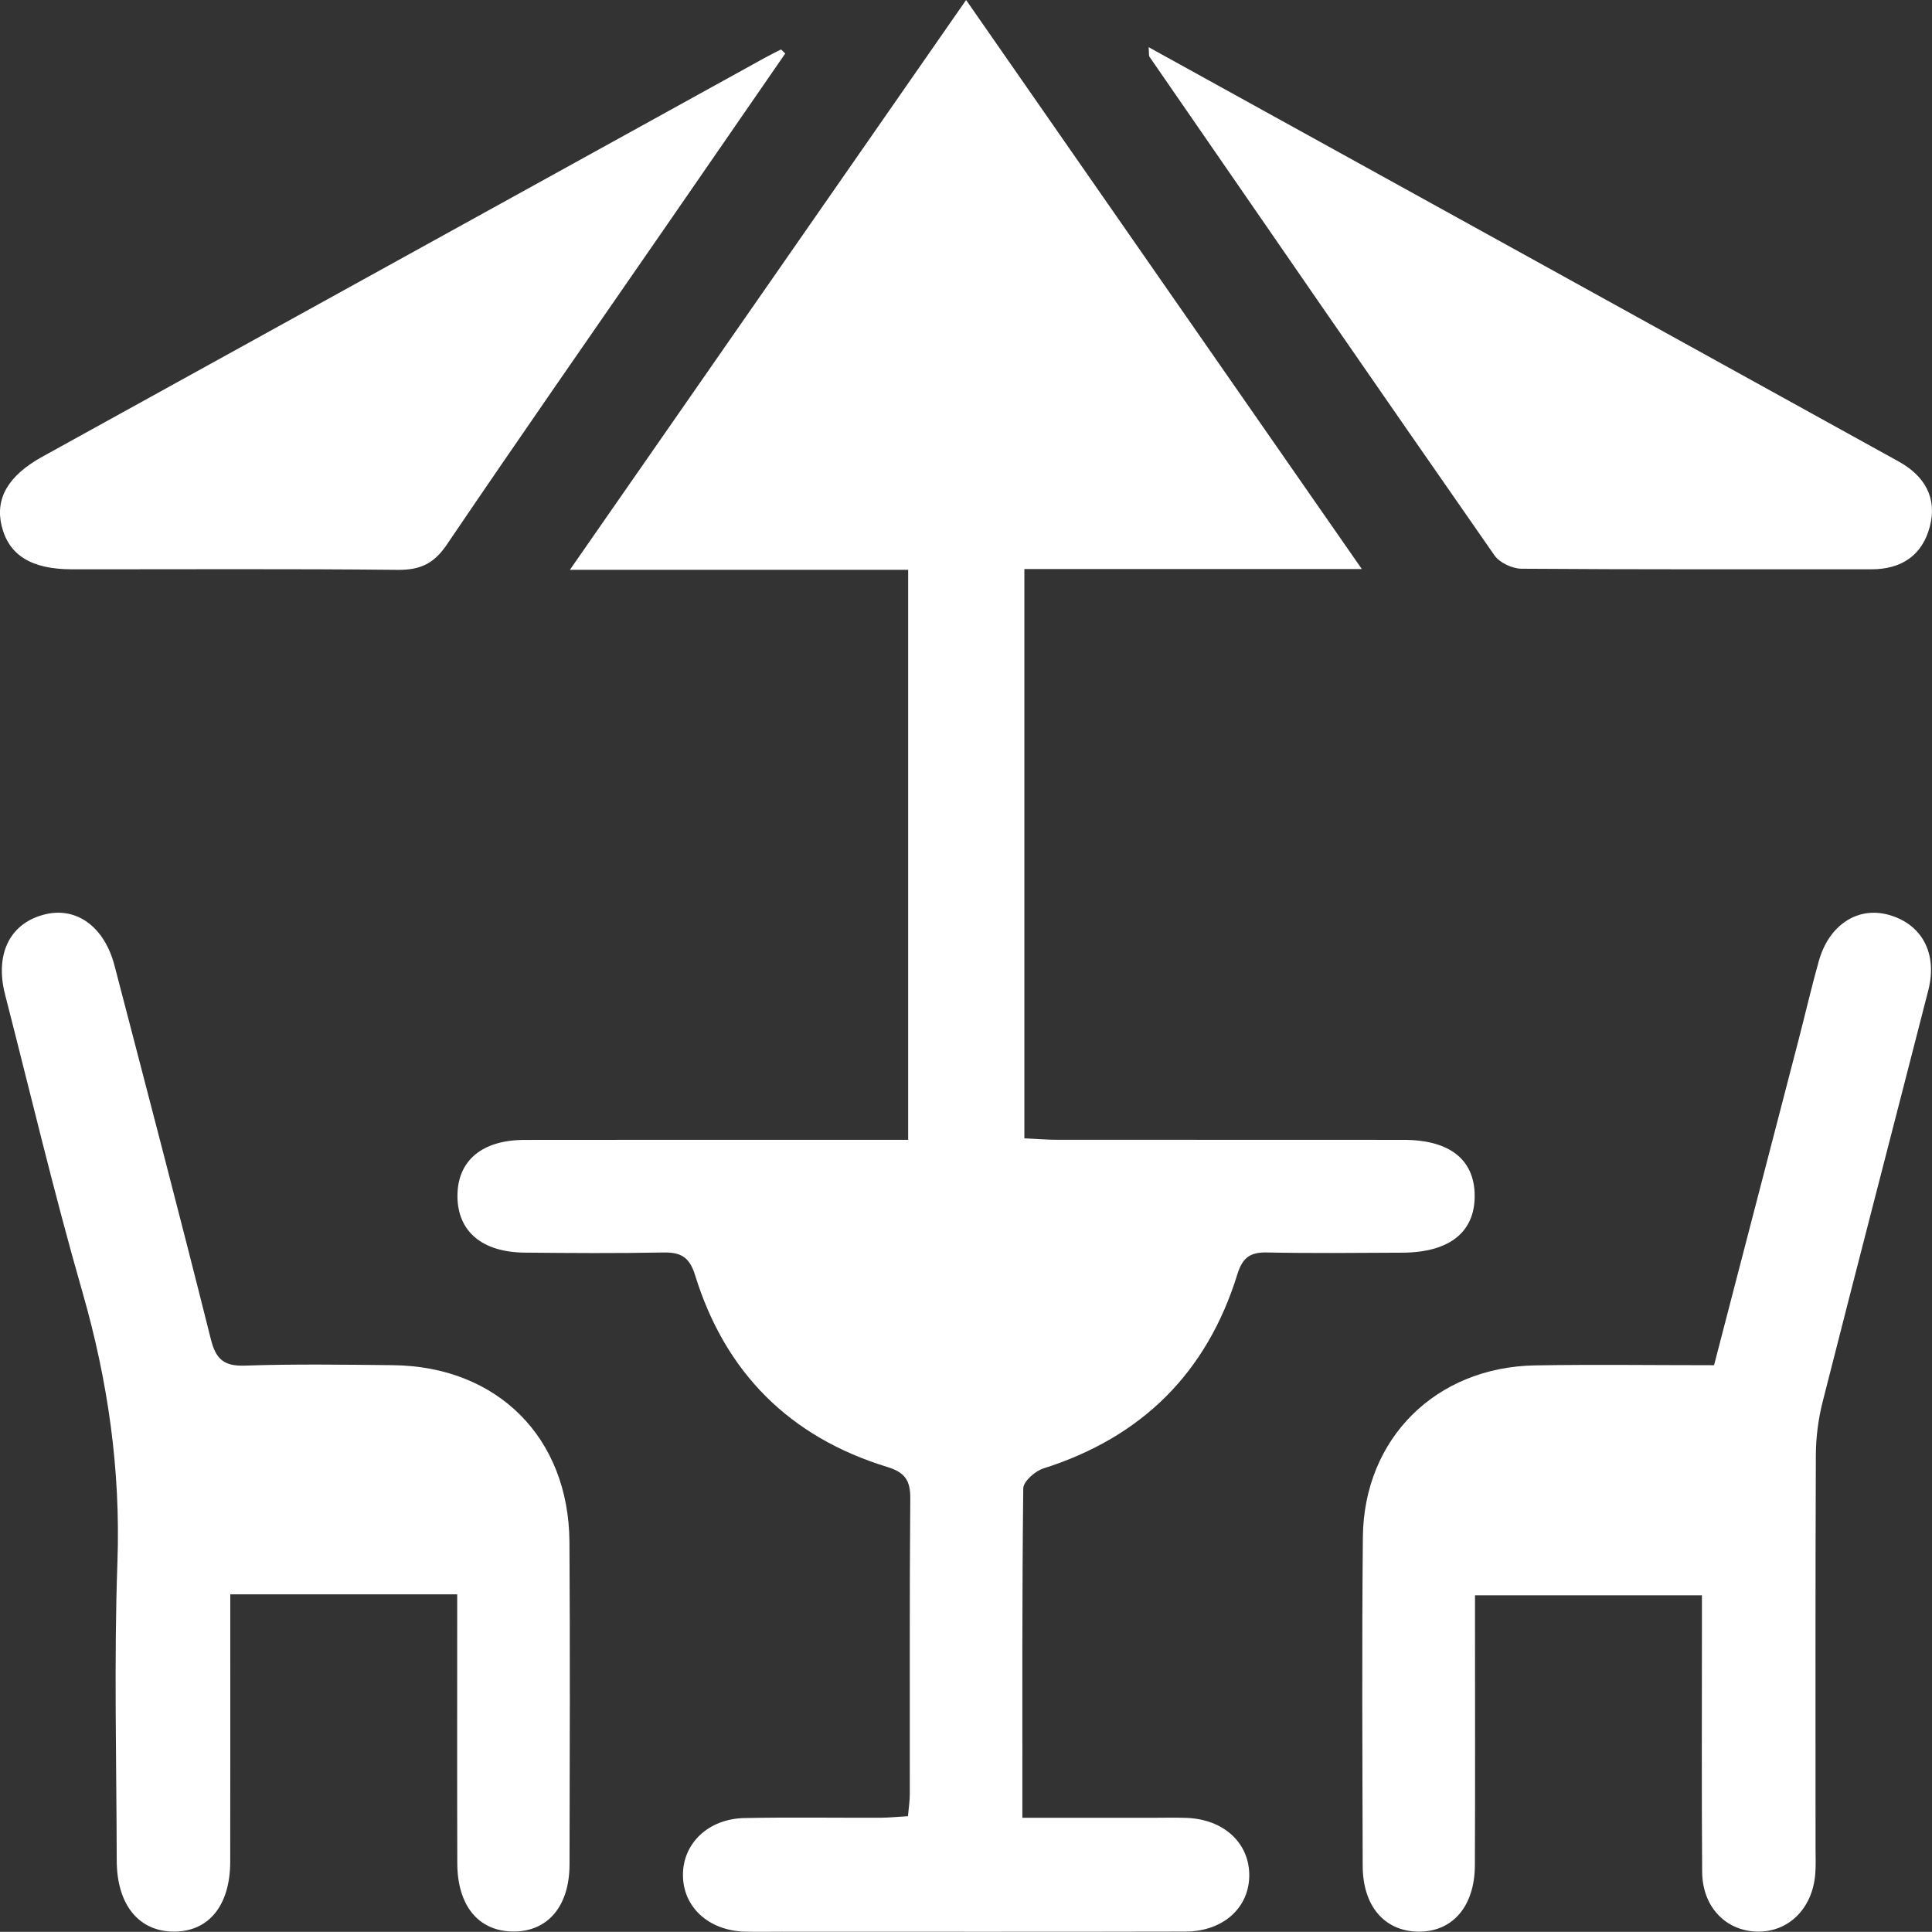 <?xml version="1.0" encoding="UTF-8"?>
<svg xmlns="http://www.w3.org/2000/svg" id="Layer_1" data-name="Layer 1" version="1.1" viewBox="0 0 768.62 768.56">
  <rect x="0" y="0" width="768.62" height="768.56" fill="#333333" stroke="none"/>
  <defs>
    <style>
      .cls-1 {
        fill: #fff;
        stroke-width: 0px;
      }
    </style>
  </defs>
  <path class="cls-1" d="M361.3,453.47v-226.77h-134.58C279.92,150.19,331.57,75.9,384.35,0c52.66,75.72,104.32,150,157.44,226.39h-134.26v226.49c4.38.2,8.61.55,12.84.56,46.02.04,92.04,0,138.06.04,18.19.01,28.07,7.75,28.25,21.95.19,14.67-9.94,22.84-28.71,22.93-18.01.09-36.02.28-54.02-.08-6.72-.13-9.65,2.14-11.7,8.74-12.13,39.16-38.01,64.79-77.2,77.2-3.28,1.04-7.93,5.17-7.96,7.92-.5,43.13-.35,86.27-.35,131.05,17.69,0,34.34,0,50.99,0,4.8,0,9.61-.14,14.41.04,14.53.56,24.65,9.74,24.86,22.39.22,13.14-10.22,22.81-25.42,22.84-53.62.13-107.25.05-160.87.05-4.8,0-9.61.11-14.41-.03-14.39-.41-24.56-9.75-24.6-22.48-.04-12.65,10.09-22.42,24.48-22.71,18-.36,36.01-.07,54.02-.13,3.51-.01,7.01-.38,11.02-.61.29-3.35.73-6.06.73-8.77.05-39.22-.14-78.44.19-117.65.06-7.19-2.15-10.37-9.17-12.52-38.8-11.88-64.45-37.52-76.42-76.24-2.25-7.29-5.68-9.21-12.66-9.08-18.4.35-36.81.24-55.22.05-16.98-.17-26.67-8.51-26.68-22.54-.01-14.01,9.73-22.28,26.69-22.3,46.02-.07,92.04-.03,138.06-.03,4.38,0,8.76,0,14.56,0Z"></path>
  <path class="cls-1" d="M181.89,634.29h-90.28c0,4.33,0,8.56,0,12.79,0,31.19.03,62.39-.02,93.58-.03,17.5-8.63,27.96-22.67,27.8-13.82-.15-22.44-10.8-22.48-28.28-.09-39.59-1.11-79.22.28-118.76,1.29-36.81-3.81-72.21-13.95-107.49-11.25-39.15-20.63-78.84-30.76-118.31-4.18-16.29,2.1-28.61,16.12-31.91,12.48-2.94,23.44,5.1,27.44,20.47,12.89,49.49,25.88,98.95,38.3,148.55,2.04,8.14,5.26,10.84,13.67,10.56,19.57-.67,39.19-.38,58.78-.17,41.54.44,69.96,28.75,70.23,70.32.27,42.79.13,85.58.03,128.37-.04,16.69-8.79,26.78-22.57,26.62-13.66-.16-22.02-10.26-22.08-27.12-.1-31.19-.03-62.39-.04-93.58,0-4.29,0-8.57,0-13.46Z"></path>
  <path class="cls-1" d="M681.92,543.1c11.36-43.71,22.52-86.6,33.64-129.49,2.71-10.44,5.12-20.96,8.05-31.34,4.04-14.31,15.42-21.69,27.65-18.35,13.33,3.64,19.66,15.33,15.88,30.1-13.98,54.57-28.17,109.08-42.03,163.69-1.74,6.88-2.67,14.15-2.7,21.25-.22,51.99-.12,103.98-.12,155.97,0,3.6.18,7.22-.13,10.79-1.16,13.7-10.73,23.02-23.13,22.74-12.52-.29-21.75-9.88-21.85-23.73-.24-31.99-.09-63.99-.09-95.98,0-4.36,0-8.72,0-14.07h-90.28c0,4.12,0,8.38,0,12.63,0,31.59.09,63.19-.05,94.78-.07,16.51-9.08,26.7-22.82,26.38-13.27-.31-21.77-10.24-21.81-26.18-.11-43.59-.35-87.18.07-130.77.37-39.24,29.06-67.67,68.56-68.32,23.54-.39,47.09-.07,71.16-.07Z"></path>
  <path class="cls-1" d="M456.97,18.77c100.35,55.42,199.4,110.11,298.42,164.85,10.21,5.64,15.42,14.35,12.35,25.94-3.01,11.39-11.28,16.94-23.2,16.93-46.41-.03-92.83.12-139.24-.23-3.67-.03-8.71-2.39-10.75-5.32-45.95-65.96-91.58-132.15-137.22-198.32-.35-.51-.15-1.4-.36-3.86Z"></path>
  <path class="cls-1" d="M312.4,21.29c-15.4,22.31-30.8,44.63-46.2,66.94-29.54,42.78-59.29,85.41-88.44,128.45-5.15,7.6-10.63,10.13-19.59,10.03-43.2-.46-86.41-.18-129.62-.22-16.12-.02-25.07-5.64-27.89-17.26-2.65-10.9,2.59-20.02,16.14-27.51C112.69,128.75,208.59,75.81,304.49,22.88c2.05-1.13,4.16-2.14,6.24-3.21.56.54,1.12,1.09,1.68,1.63Z"></path>
</svg>
